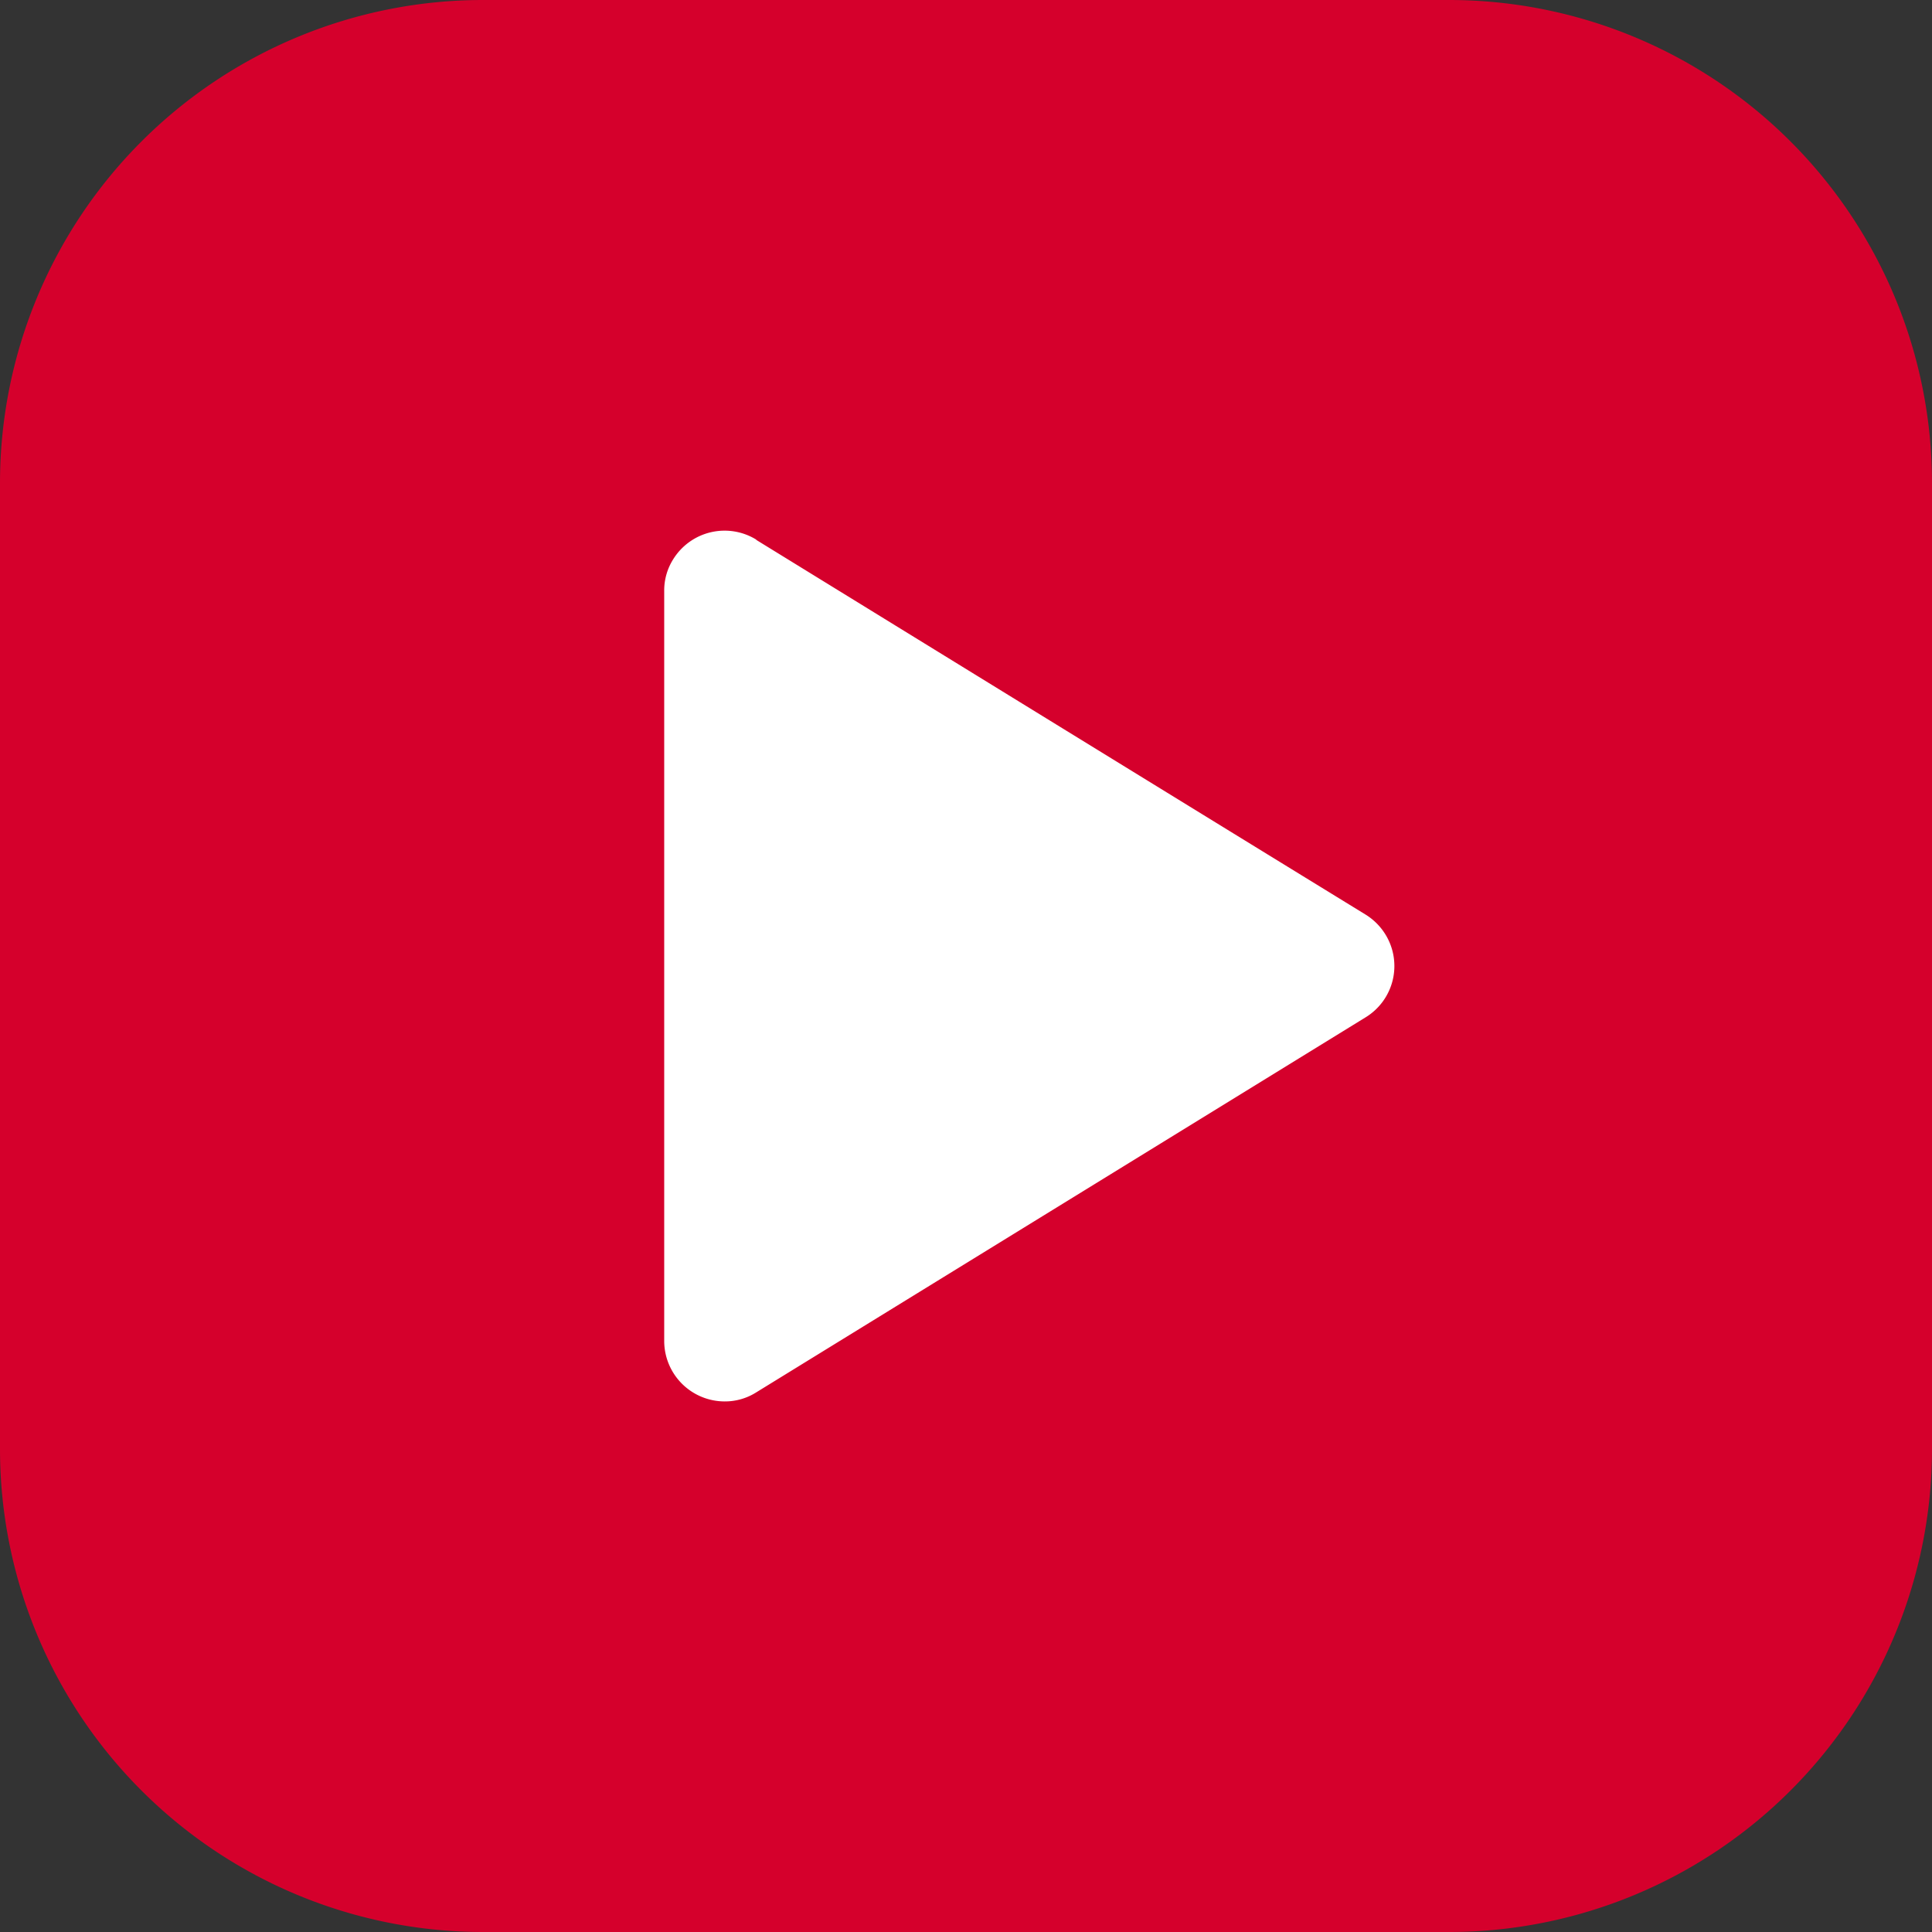 <svg xmlns="http://www.w3.org/2000/svg" width="24" height="24" viewBox="0 0 24 24"><rect x="0" y="0" width="24" height="24" fill="#333333" stroke="none"/><path d="M18,24H6a6,6,0,0,1-6-6V6A6,6,0,0,1,6,0H18a6,6,0,0,1,6,6V18a6,6,0,0,1-6,6" fill="#d5002c" fill-rule="evenodd"/><path d="M177.144,140.744a.751.751,0,0,0-1.031.244.726.726,0,0,0-.112.394V150.7a.752.752,0,0,0,.75.75.726.726,0,0,0,.394-.113l7.57-4.659a.747.747,0,0,0,.244-1.031.757.757,0,0,0-.244-.244c-1.842-1.13-5.658-3.478-7.57-4.655Z" transform="translate(-167.75 -134.041)" fill="#fff" fill-rule="evenodd"/></svg>